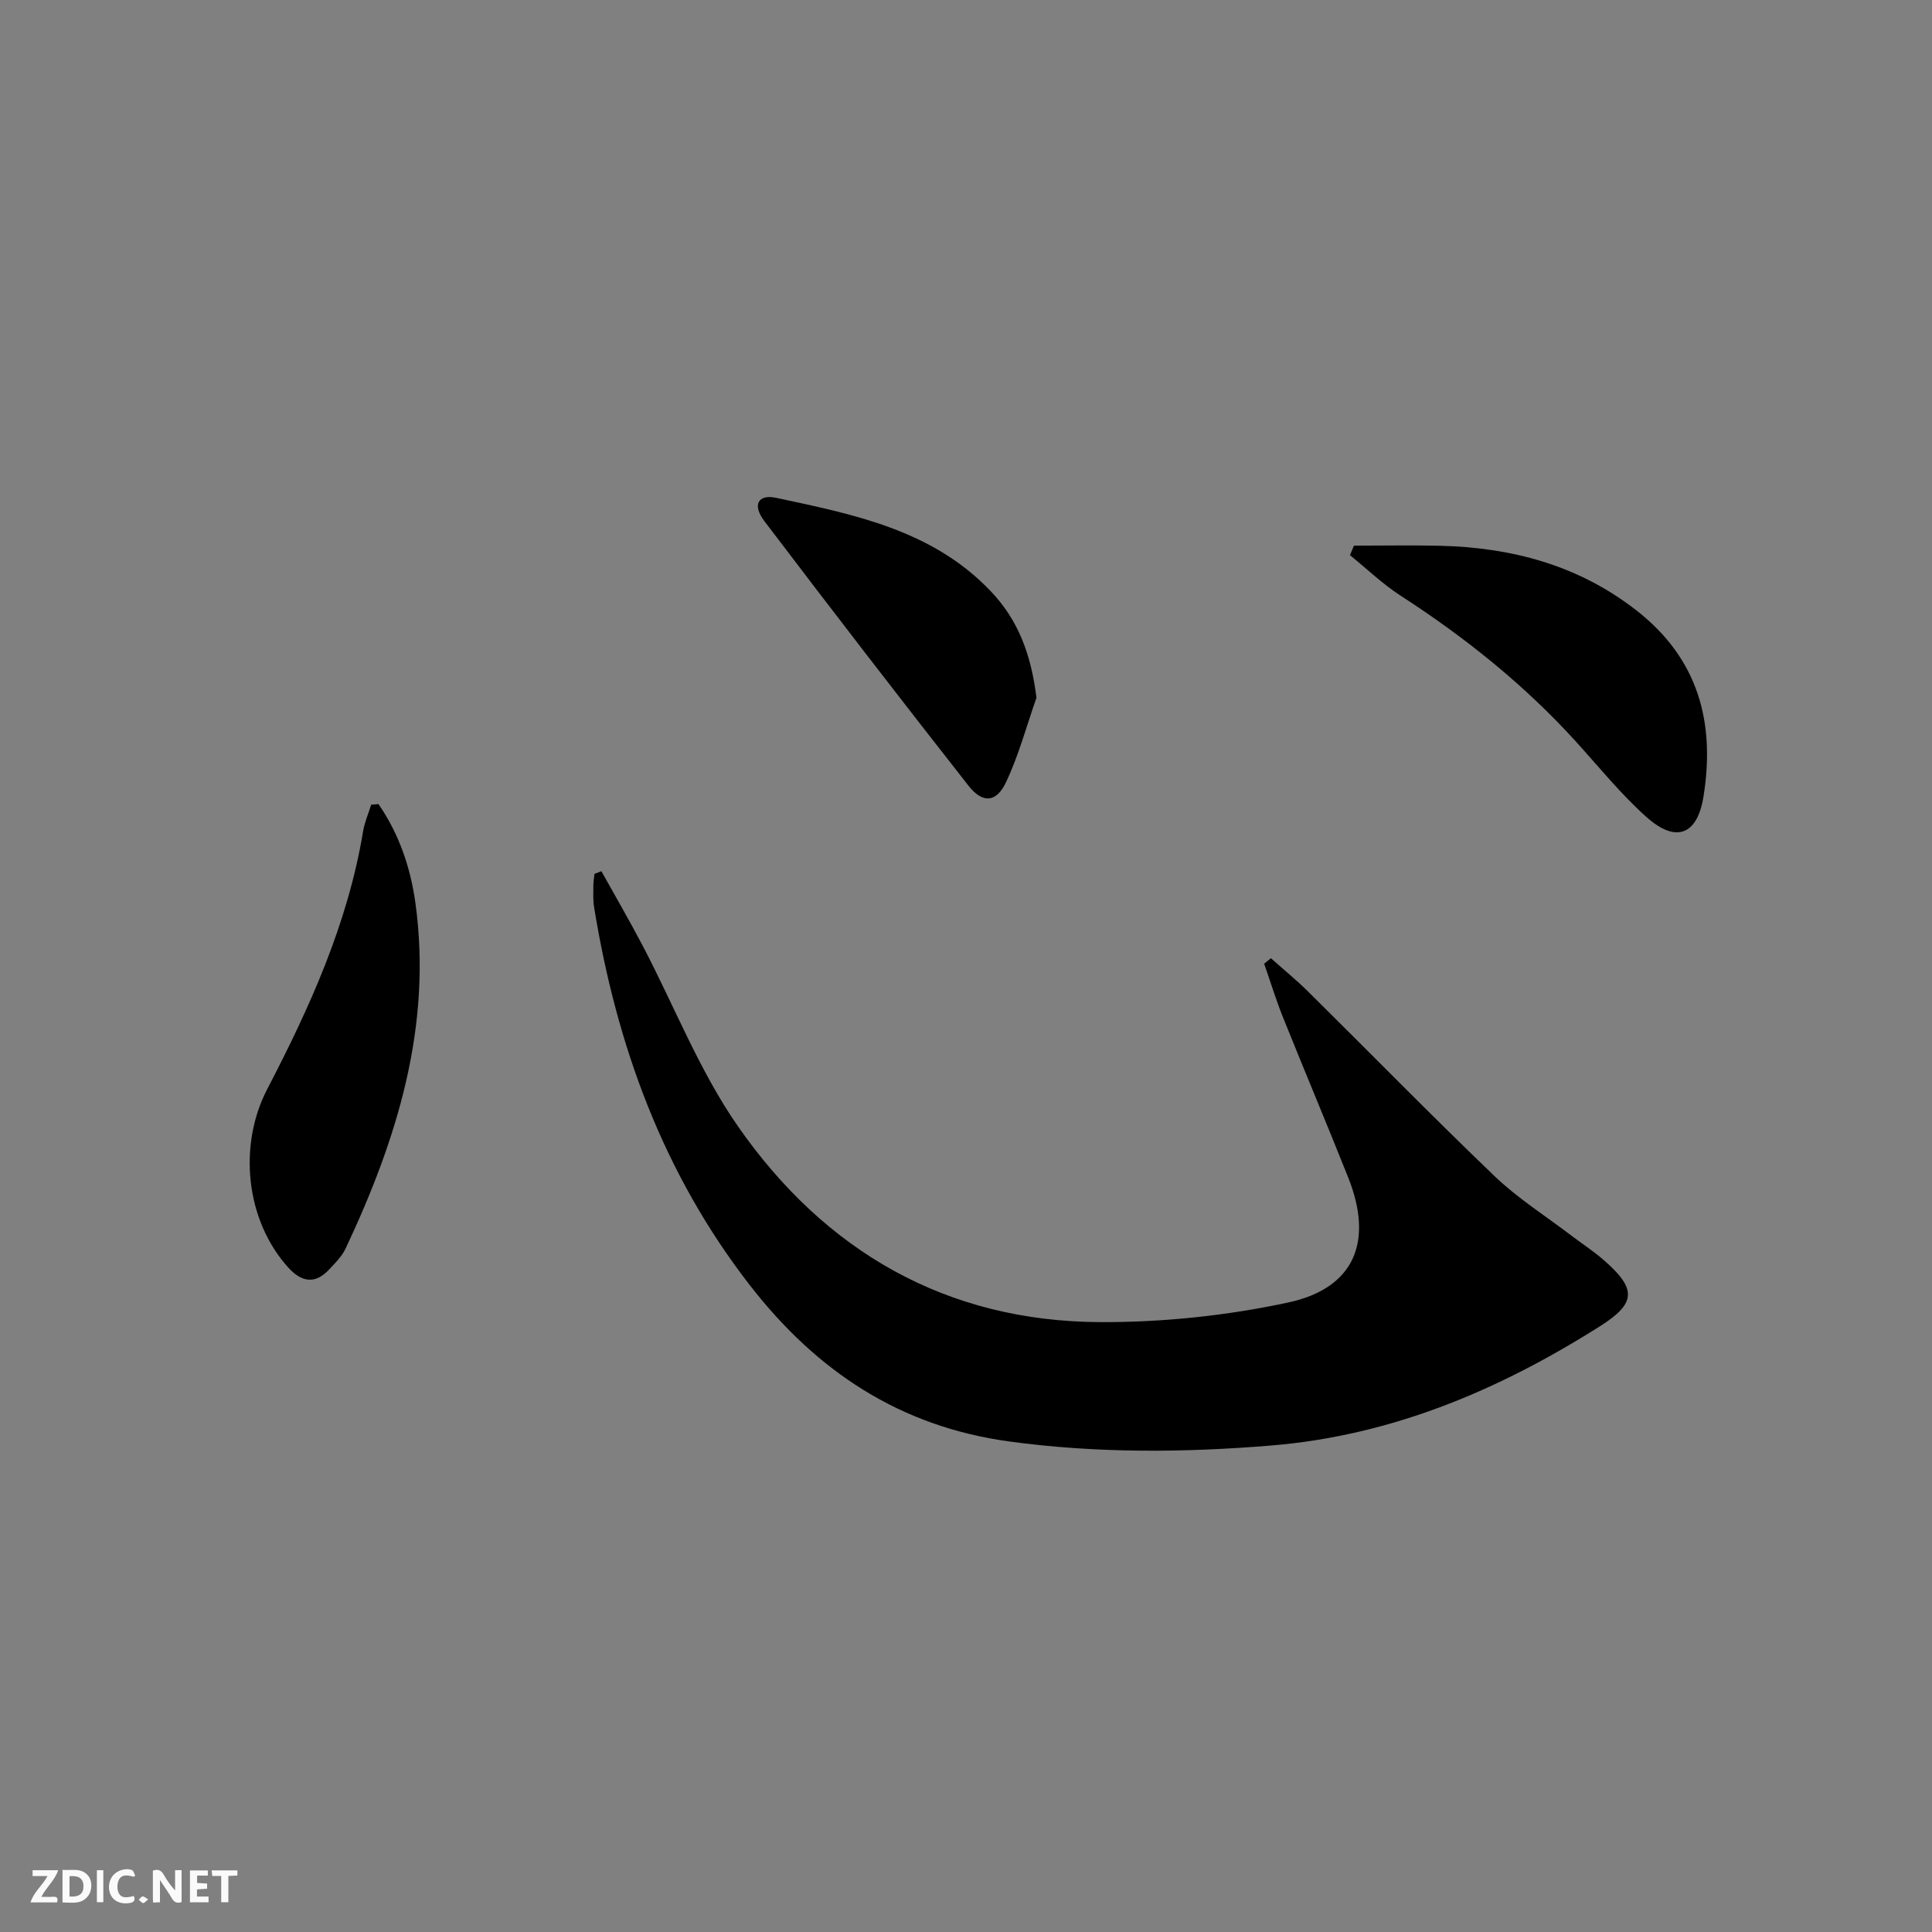 <svg enable-background="new 0 0 400 400" viewBox="0 0 400 400" xmlns="http://www.w3.org/2000/svg"><rect x="0" y="0" width="400" height="400" fill="#808080" stroke="none"/><g fill="#fbfafa"><path d="m37.59 393.81c-.92.31-1.52.05-2-.78-.7-1.2-1.52-2.34-2.47-3.78v4.59c-.55.03-.95.05-1.41.07-.03-.37-.06-.64-.06-.91 0-1.91 0-3.81 0-5.7 1.13-.41 1.77-.03 2.29.91.62 1.11 1.38 2.14 2.31 3.19v-4.2h1.35v6.61z"/><path d="m12.94 393.88v-6.75c1.9.19 3.93-.54 5.37 1.29.8 1.01.78 2.88.03 3.97-1.37 1.97-3.4 1.51-5.4 1.49m1.45-1.22c2.04.12 2.92-.58 2.89-2.21-.03-1.51-.98-2.19-2.89-2z"/><path d="m11.81 393.87h-5.49c.68-2.18 2.47-3.48 3.51-5.45h-3.08v-1.21h5.29c-.71 2.13-2.44 3.48-3.47 5.51.86 0 1.63.04 2.39-.01.79-.05 1.14.21.85 1.16"/><path d="m39.33 393.86v-6.61h3.7v1.07h-2.22v1.52c.68.04 1.34.09 2.07.13v1.07c-.72.05-1.38.09-2.1.14v1.48h2.4v1.19h-3.85z"/><path d="m27.71 388.56c-1.15-.3-2.46-.61-3.1.64-.37.73-.41 1.93-.06 2.67.63 1.35 1.99.93 3.17.68.35.94-.01 1.32-.93 1.46-1.62.25-3.05-.27-3.76-1.48-.73-1.25-.6-3.03.31-4.17.88-1.11 2.71-1.7 4-1.16.32.13.44.74.65 1.12-.1.08-.19.16-.28.24"/><path d="m49.15 387.24v1.07c-.59.02-1.17.05-1.87.08v5.44h-1.48v-5.44h-1.85c-.05-.4-.08-.73-.13-1.15z"/><path d="m20.06 387.21h1.33v6.62h-1.33z"/><path d="m30.68 393.25c-.49.38-.8.79-1.05.76-.32-.05-.6-.45-.9-.7.26-.24.51-.64.8-.67.29-.04.62.3 1.15.61"/></g><path d="m124.51 180.37c2.86 5.15 5.83 10.24 8.56 15.45 6.55 12.49 11.73 25.9 19.72 37.38 17.95 25.78 43.04 40.39 74.95 40.53 13 .06 26.25-1.33 38.96-4.06 13.76-2.96 17.7-12.64 12.44-25.86-4.42-11.11-9.07-22.12-13.52-33.21-1.46-3.63-2.6-7.38-3.89-11.08.47-.38.93-.75 1.4-1.13 2.56 2.29 5.23 4.46 7.67 6.87 12.89 12.75 25.57 25.73 38.66 38.27 4.77 4.57 10.48 8.18 15.77 12.21 2.25 1.71 4.64 3.26 6.77 5.11 6.86 5.97 6.82 8.95-.72 13.72-20.88 13.21-43.13 22.66-68.13 24.71-18.12 1.49-36.13 1.62-54.21-.84-22.64-3.09-39.84-14.54-53.63-32.27-18.02-23.19-27.66-49.72-32.31-78.36-.24-1.47-.16-2.99-.15-4.49 0-.8.15-1.59.23-2.39.47-.2.95-.38 1.43-.56z" fill="#000001"/><path d="m78.36 166.48c4.25 6.13 6.64 13.16 7.65 20.48 3.5 25.48-3.79 48.91-14.48 71.58-.76 1.6-2.14 2.95-3.37 4.28-2.93 3.15-5.75 2.63-8.48-.39-8.87-9.81-10.38-25.33-4.37-36.9 8.81-16.94 16.69-34.3 19.86-53.39.31-1.89 1.11-3.69 1.68-5.54.5-.03 1.01-.08 1.51-.12z" fill="#000001"/><path d="m280.32 112.97c5.88 0 11.76-.11 17.64.02 14.95.35 28.75 3.96 40.85 13.39 12.89 10.05 16.34 23.32 13.87 38.59-1.29 7.97-5.74 9.59-11.76 4.22-5.31-4.73-9.82-10.34-14.62-15.63-10.69-11.78-22.98-21.61-36.32-30.23-3.74-2.42-7-5.57-10.48-8.39.27-.65.55-1.31.82-1.97z" fill="#000001"/><path d="m214.59 144.46c-2.06 5.85-3.67 11.92-6.31 17.5-2 4.22-4.83 4.44-7.76.72-14.25-18.15-28.34-36.44-42.29-54.82-2.51-3.31-1.3-5.59 2.45-4.79 16.06 3.42 32.33 6.64 44.39 19.28 5.78 6.04 8.41 13.18 9.52 22.11z" fill="#000001"/></svg>